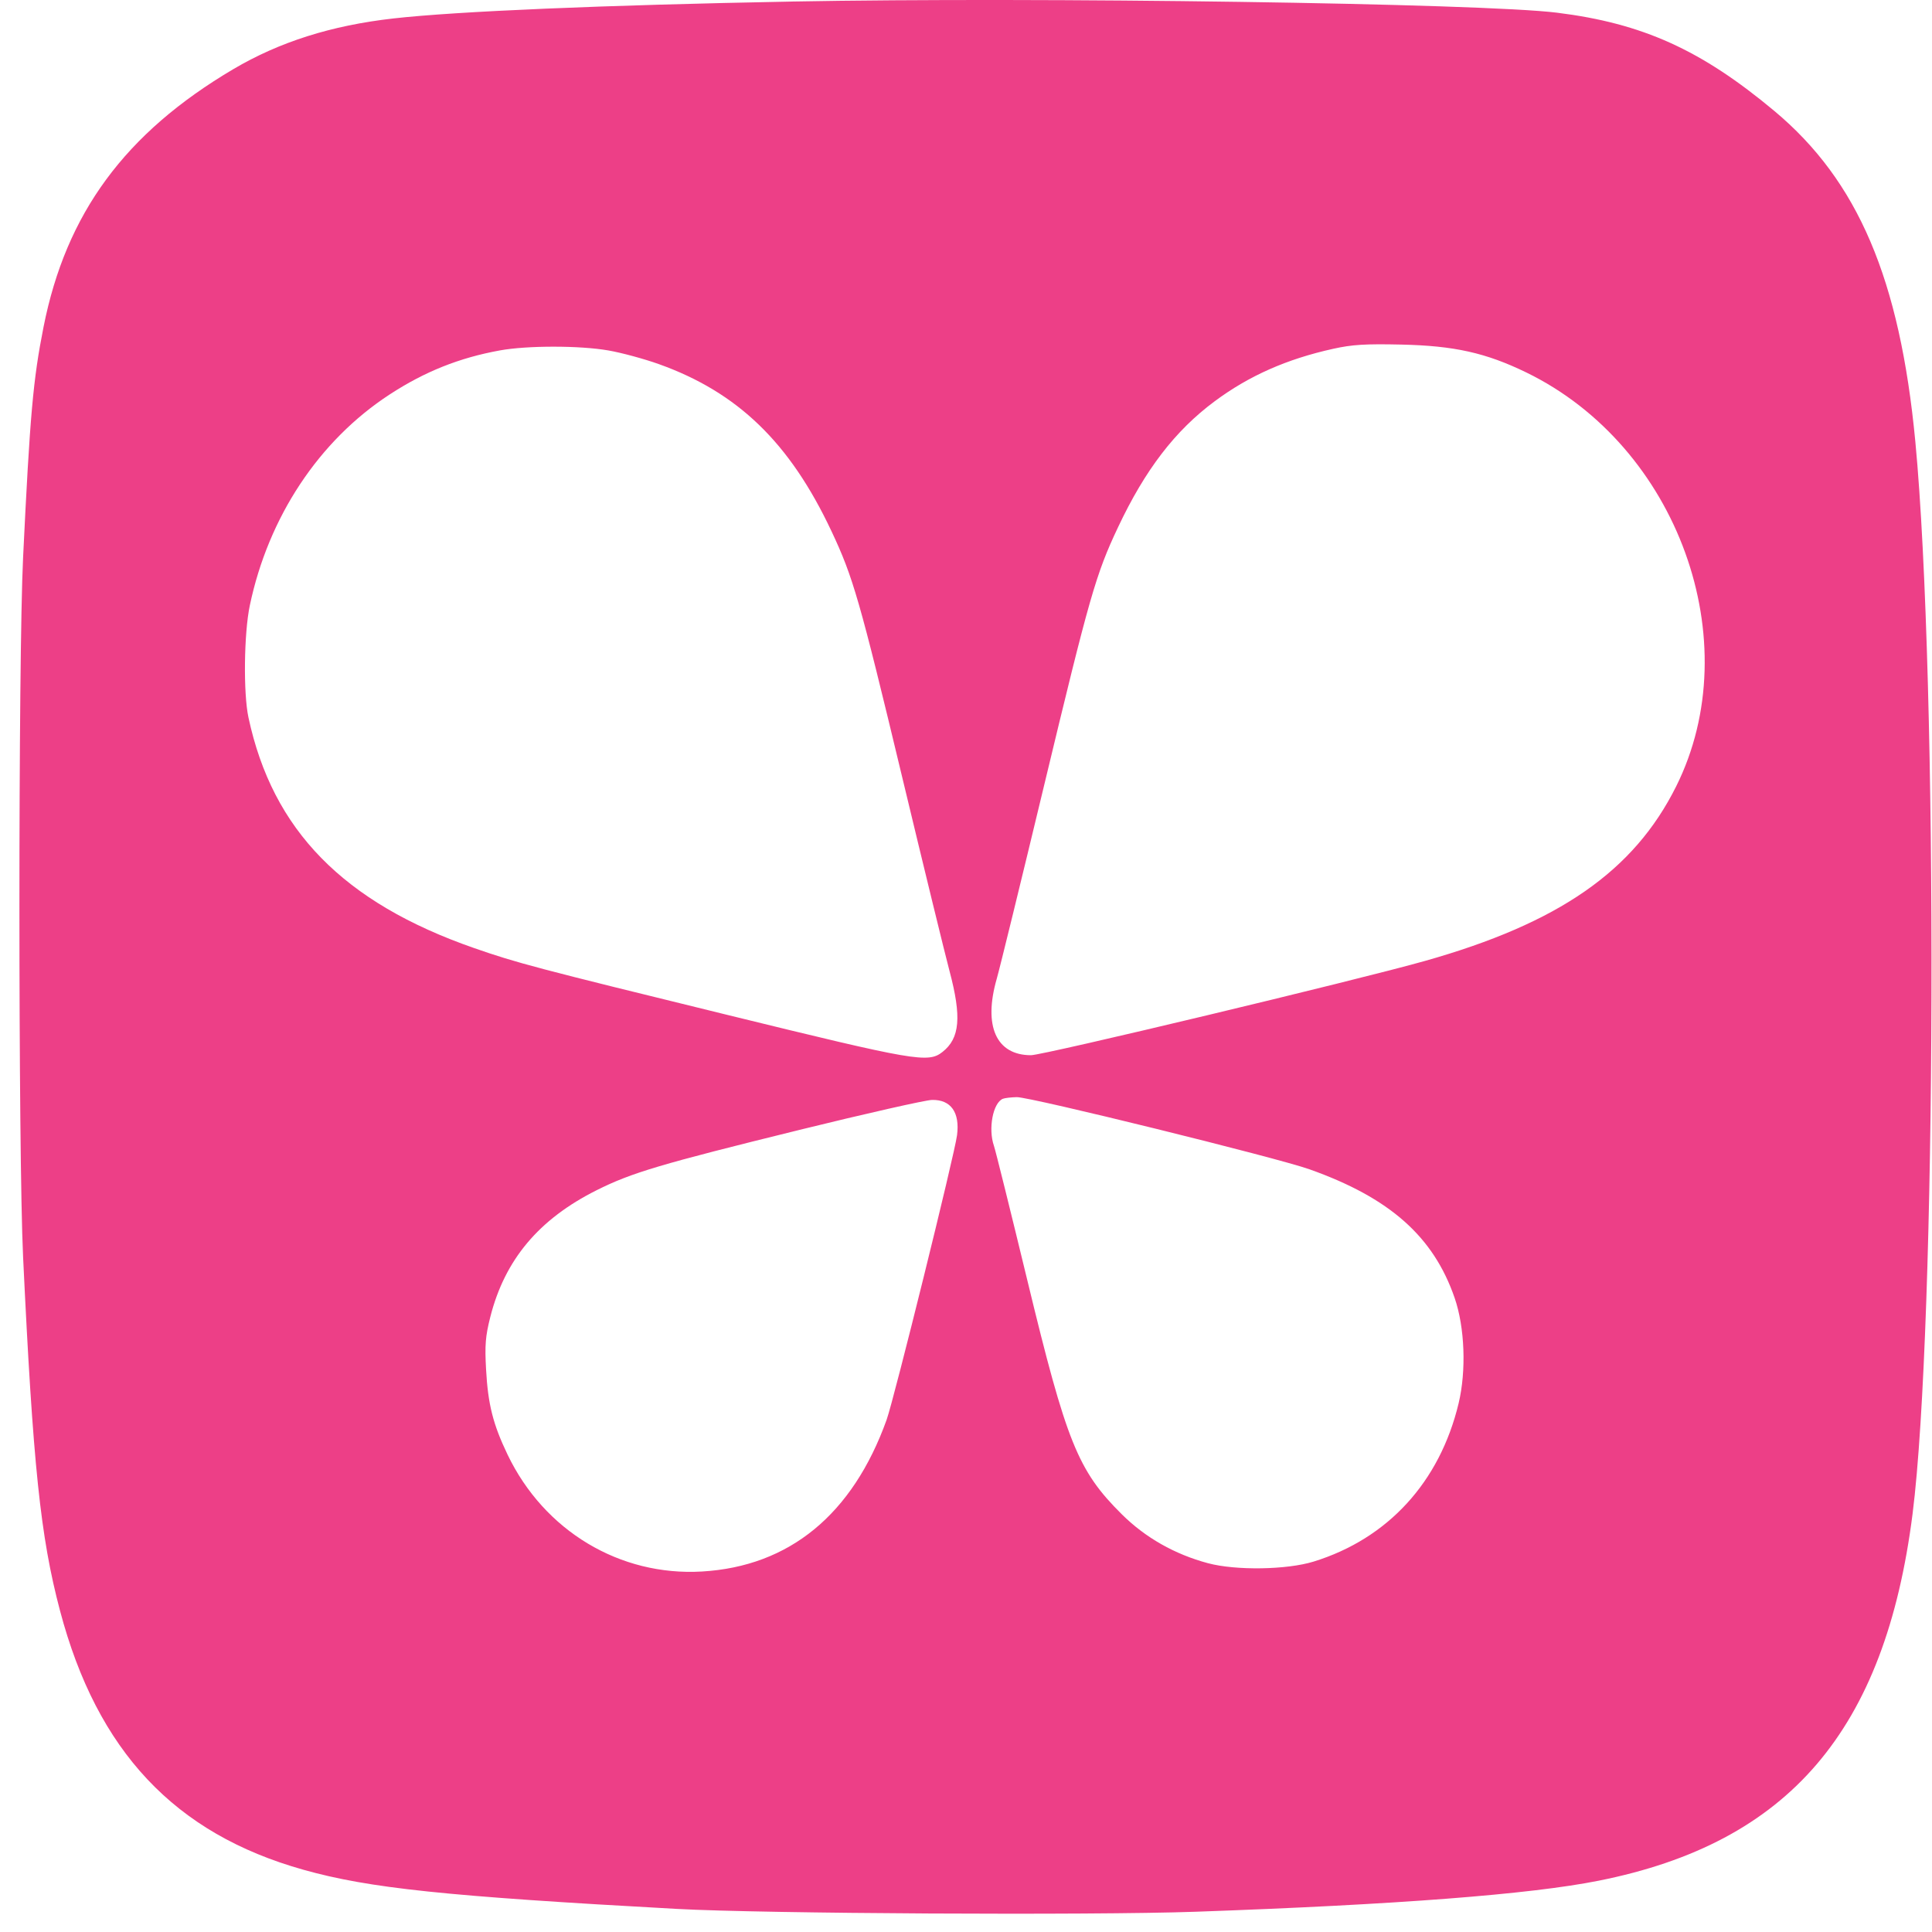 <svg width="97" height="97" fill="none" xmlns="http://www.w3.org/2000/svg"><path fill-rule="evenodd" clip-rule="evenodd" d="M39.75.078c-9.445.177-16.836.49-19.997.848-3.12.353-5.723 1.178-8.043 2.548-5.433 3.21-8.395 7.236-9.524 12.942-.526 2.654-.68 4.392-1.027 11.578-.246 5.073-.245 29.943 0 35.105.498 10.478.87 14.05 1.853 17.765 1.864 7.052 5.756 11.195 12.22 13.01 3.31.93 7.124 1.33 18.759 1.967 4.342.238 20.778.327 26.031.142 10.11-.357 16.796-.871 20.24-1.558 9.555-1.903 14.38-7.54 15.762-18.415 1.2-9.443 1.284-41.81.139-53.842-.777-8.157-2.88-13.088-7.076-16.595-3.674-3.07-6.62-4.402-10.916-4.936-3.782-.47-25.957-.793-38.42-.56Zm27.182 17.435c-2.332.516-4.225 1.354-5.948 2.635-1.986 1.474-3.49 3.436-4.854 6.33-1.113 2.36-1.423 3.442-3.71 12.962-1.153 4.798-2.222 9.163-2.376 9.7-.682 2.374-.028 3.837 1.717 3.839.622 0 16.281-3.746 19.777-4.732 6.733-1.9 10.496-4.513 12.617-8.765 3.632-7.28.085-17.08-7.52-20.78-2.034-.989-3.62-1.343-6.284-1.402-1.807-.04-2.459 0-3.42.213Zm-41.832.08c-2.038.37-3.777 1.064-5.533 2.21-3.55 2.313-6.092 6.148-7.025 10.597-.293 1.394-.33 4.4-.068 5.62 1.21 5.663 4.764 9.294 11.336 11.582 2.149.748 3.08.994 12.723 3.357 9.447 2.316 10.067 2.423 10.786 1.857.876-.689.968-1.755.353-4.066-.229-.86-1.297-5.238-2.375-9.729-2.135-8.9-2.465-10.05-3.56-12.37-2.09-4.435-4.697-6.954-8.664-8.372-.731-.261-1.869-.57-2.528-.684-1.44-.251-4.064-.252-5.445-.002Zm25.253 37.573c-.5.202-.748 1.504-.45 2.364.078.222.828 3.247 1.669 6.72 1.977 8.181 2.545 9.588 4.75 11.777 1.183 1.174 2.659 2.011 4.328 2.457 1.4.374 3.956.334 5.305-.082 3.73-1.153 6.331-3.993 7.278-7.946.391-1.637.31-3.816-.2-5.291-1.063-3.083-3.257-5.027-7.288-6.458-1.65-.586-14.027-3.637-14.696-3.623-.285.006-.598.043-.696.082Zm-10.238 1.569c-6.979 1.72-8.4 2.142-10.163 3.024-2.9 1.453-4.609 3.49-5.336 6.365-.243.96-.28 1.41-.212 2.626.096 1.757.349 2.76 1.08 4.283 1.837 3.827 5.631 6.108 9.758 5.868 4.391-.256 7.565-2.863 9.272-7.616.373-1.041 3.415-13.33 3.537-14.294.145-1.143-.31-1.785-1.254-1.767-.326.006-3.333.686-6.682 1.51Z" fill="#ED3F87"/></svg>